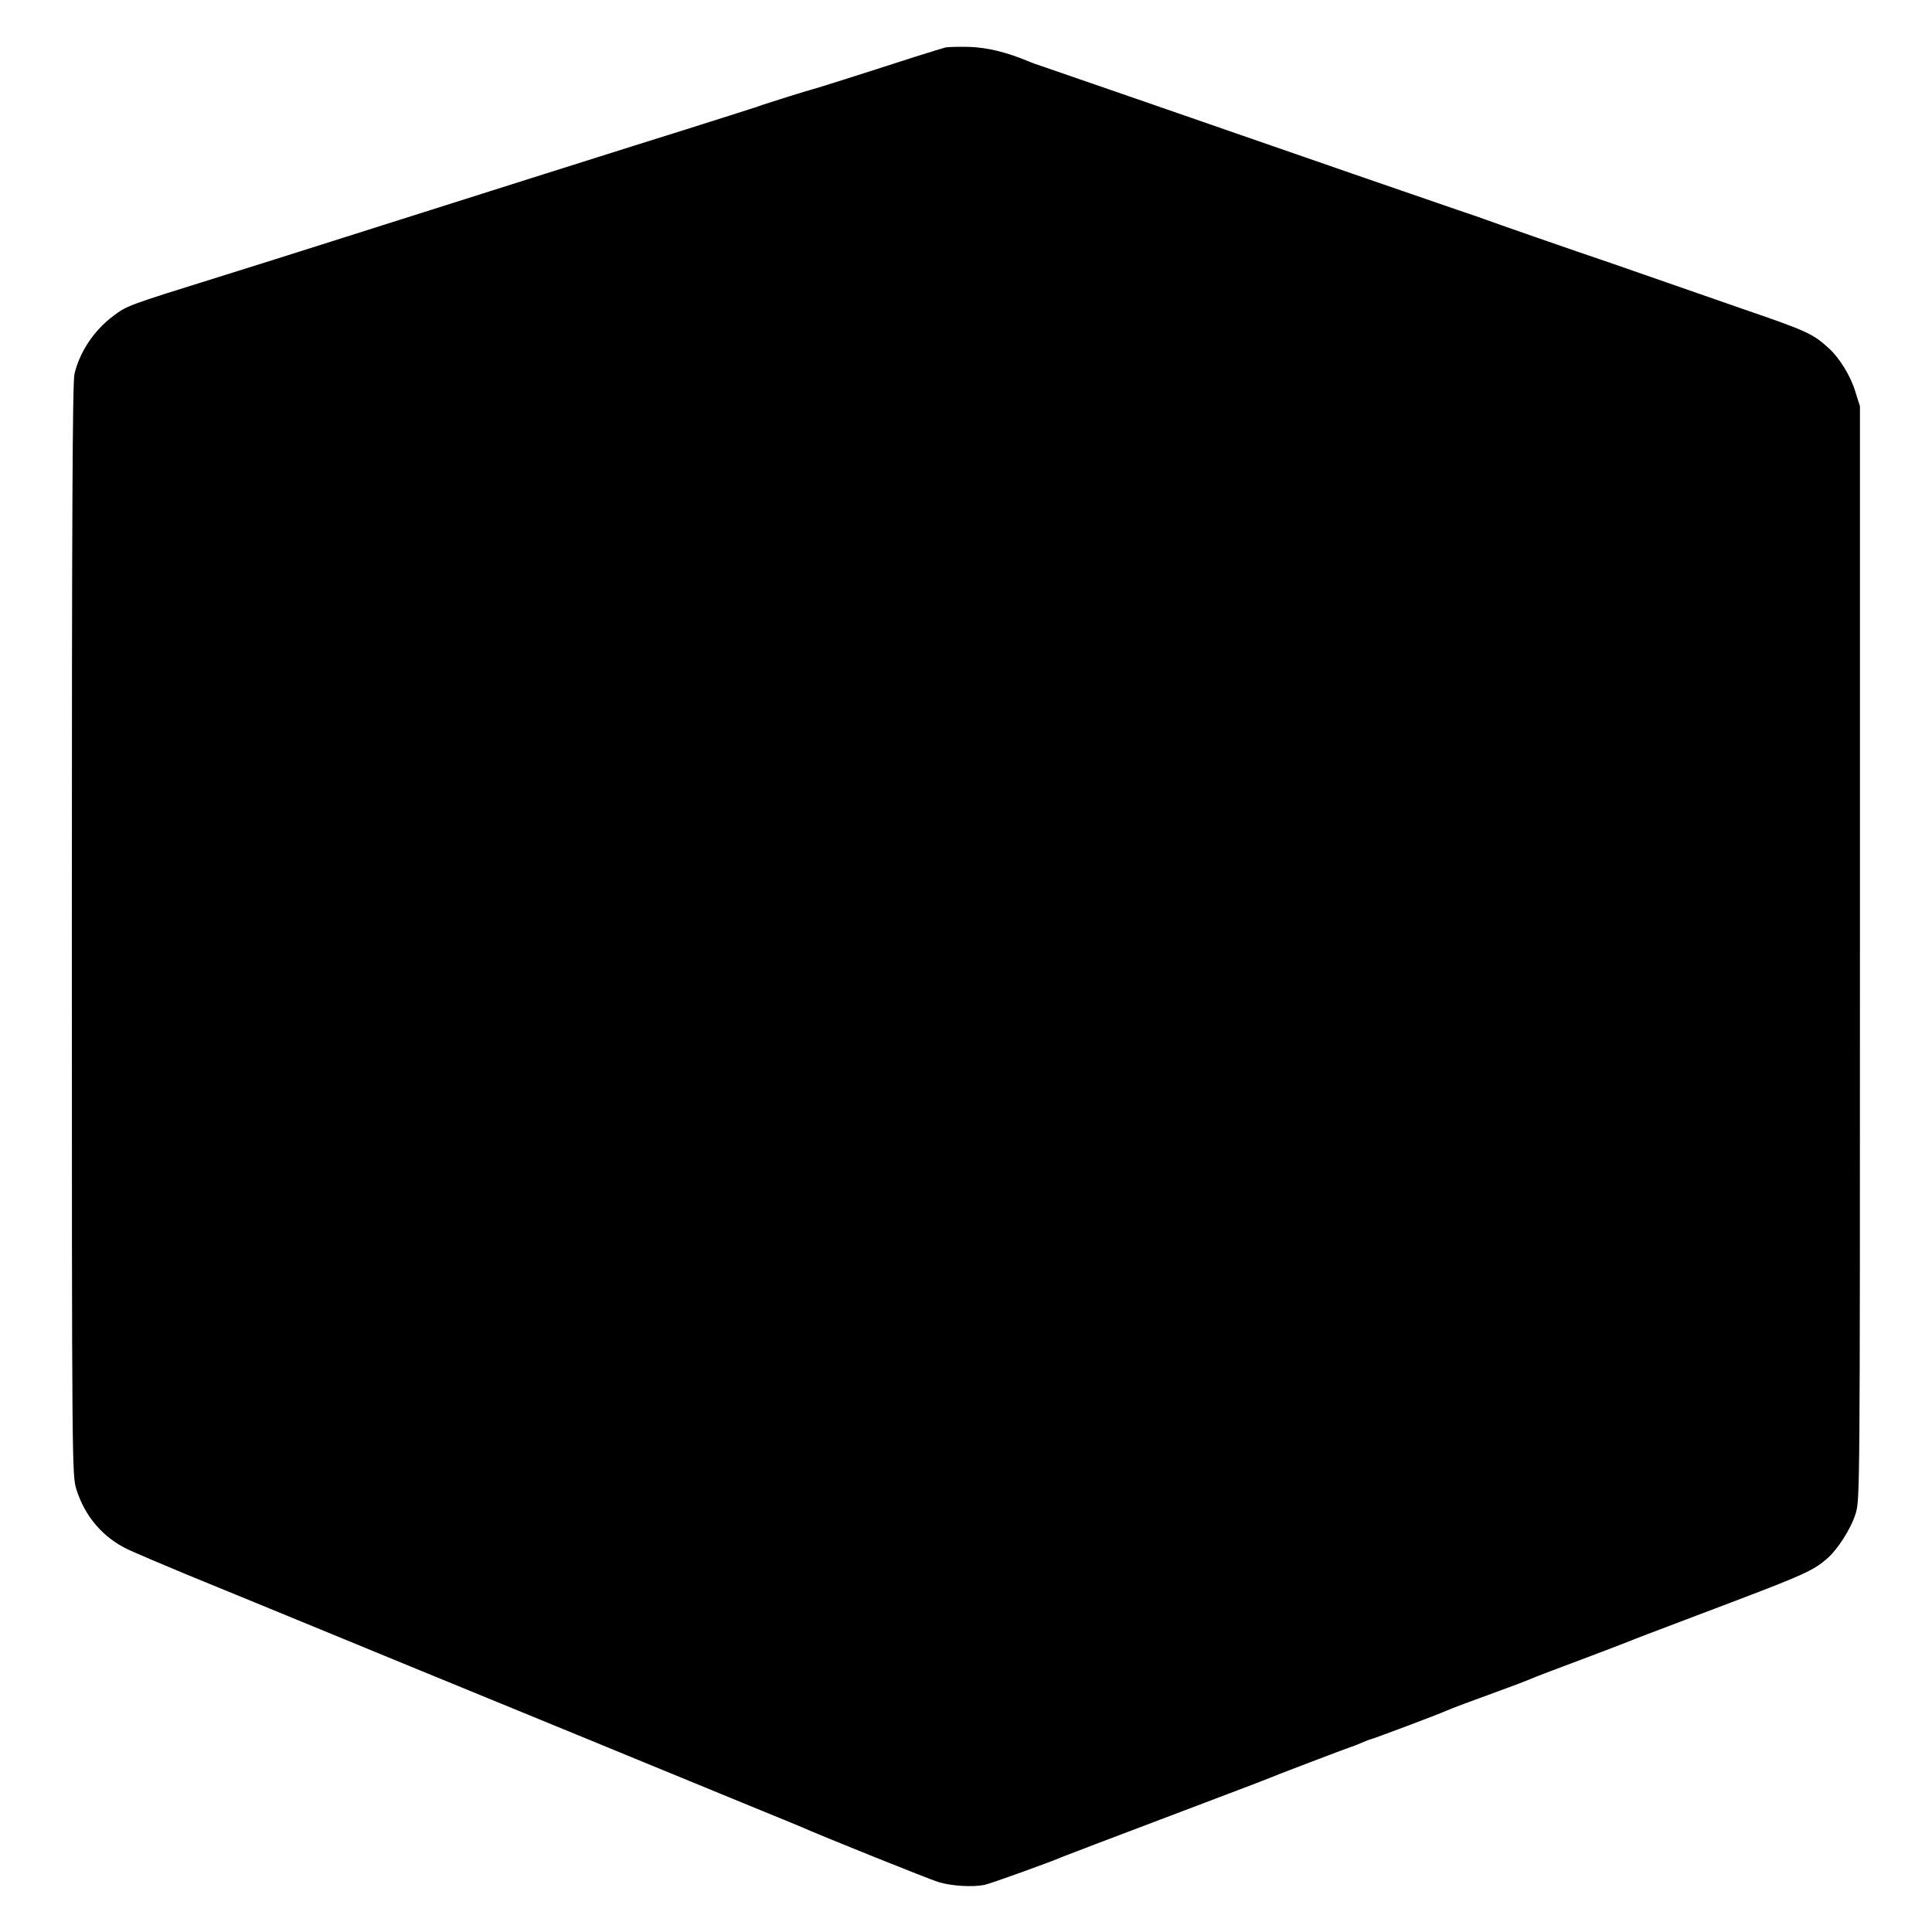 <?xml version="1.0" standalone="no"?>
<!DOCTYPE svg PUBLIC "-//W3C//DTD SVG 20010904//EN"
 "http://www.w3.org/TR/2001/REC-SVG-20010904/DTD/svg10.dtd">
<svg version="1.0" xmlns="http://www.w3.org/2000/svg"
 width="882pt" height="882pt" viewBox="0 0 882 882"
 preserveAspectRatio="xMidYMid meet">
<g transform="translate(0,882) scale(0.1,-0.1)"
fill="#000000" stroke="none">
<path d="M4315 8603 c-11 -3 -74 -22 -140 -43 -244 -79 -450 -144 -460 -146
-18 -4 -209 -64 -235 -73 -14 -6 -97 -32 -185 -60 -88 -28 -268 -85 -400 -126
-303 -96 -376 -119 -472 -149 -67 -21 -929 -294 -1168 -370 -44 -14 -159 -50
-255 -80 -420 -131 -420 -131 -485 -180 -86 -65 -151 -162 -175 -263 -9 -39
-12 -639 -12 -2540 0 -2481 1 -2488 21 -2553 39 -124 122 -220 236 -274 39
-18 156 -68 260 -111 217 -89 347 -142 390 -160 17 -7 296 -122 620 -255 325
-133 676 -277 780 -320 176 -73 422 -173 820 -337 88 -36 174 -71 190 -78 135
-59 592 -242 639 -257 59 -18 155 -24 210 -13 29 6 301 104 361 130 17 7 224
86 460 175 237 90 444 168 460 175 37 16 376 145 390 149 6 1 27 10 49 19 21
9 41 17 44 17 6 0 313 115 347 131 25 11 100 39 240 90 61 22 124 46 140 53
17 8 122 48 235 90 113 43 214 81 225 86 21 9 21 9 483 184 302 115 351 137
410 188 50 42 111 137 133 207 20 66 20 78 20 2561 l0 2495 -21 67 c-22 73
-73 155 -123 200 -72 65 -98 77 -392 178 -77 27 -232 81 -345 120 -113 39
-225 78 -250 87 -149 50 -568 196 -585 203 -11 4 -67 24 -125 43 -58 20 -269
93 -470 162 -778 270 -1380 478 -1430 495 -19 6 -44 15 -55 20 -100 42 -187
63 -270 66 -49 1 -99 0 -110 -3z"/>
</g>
</svg>
